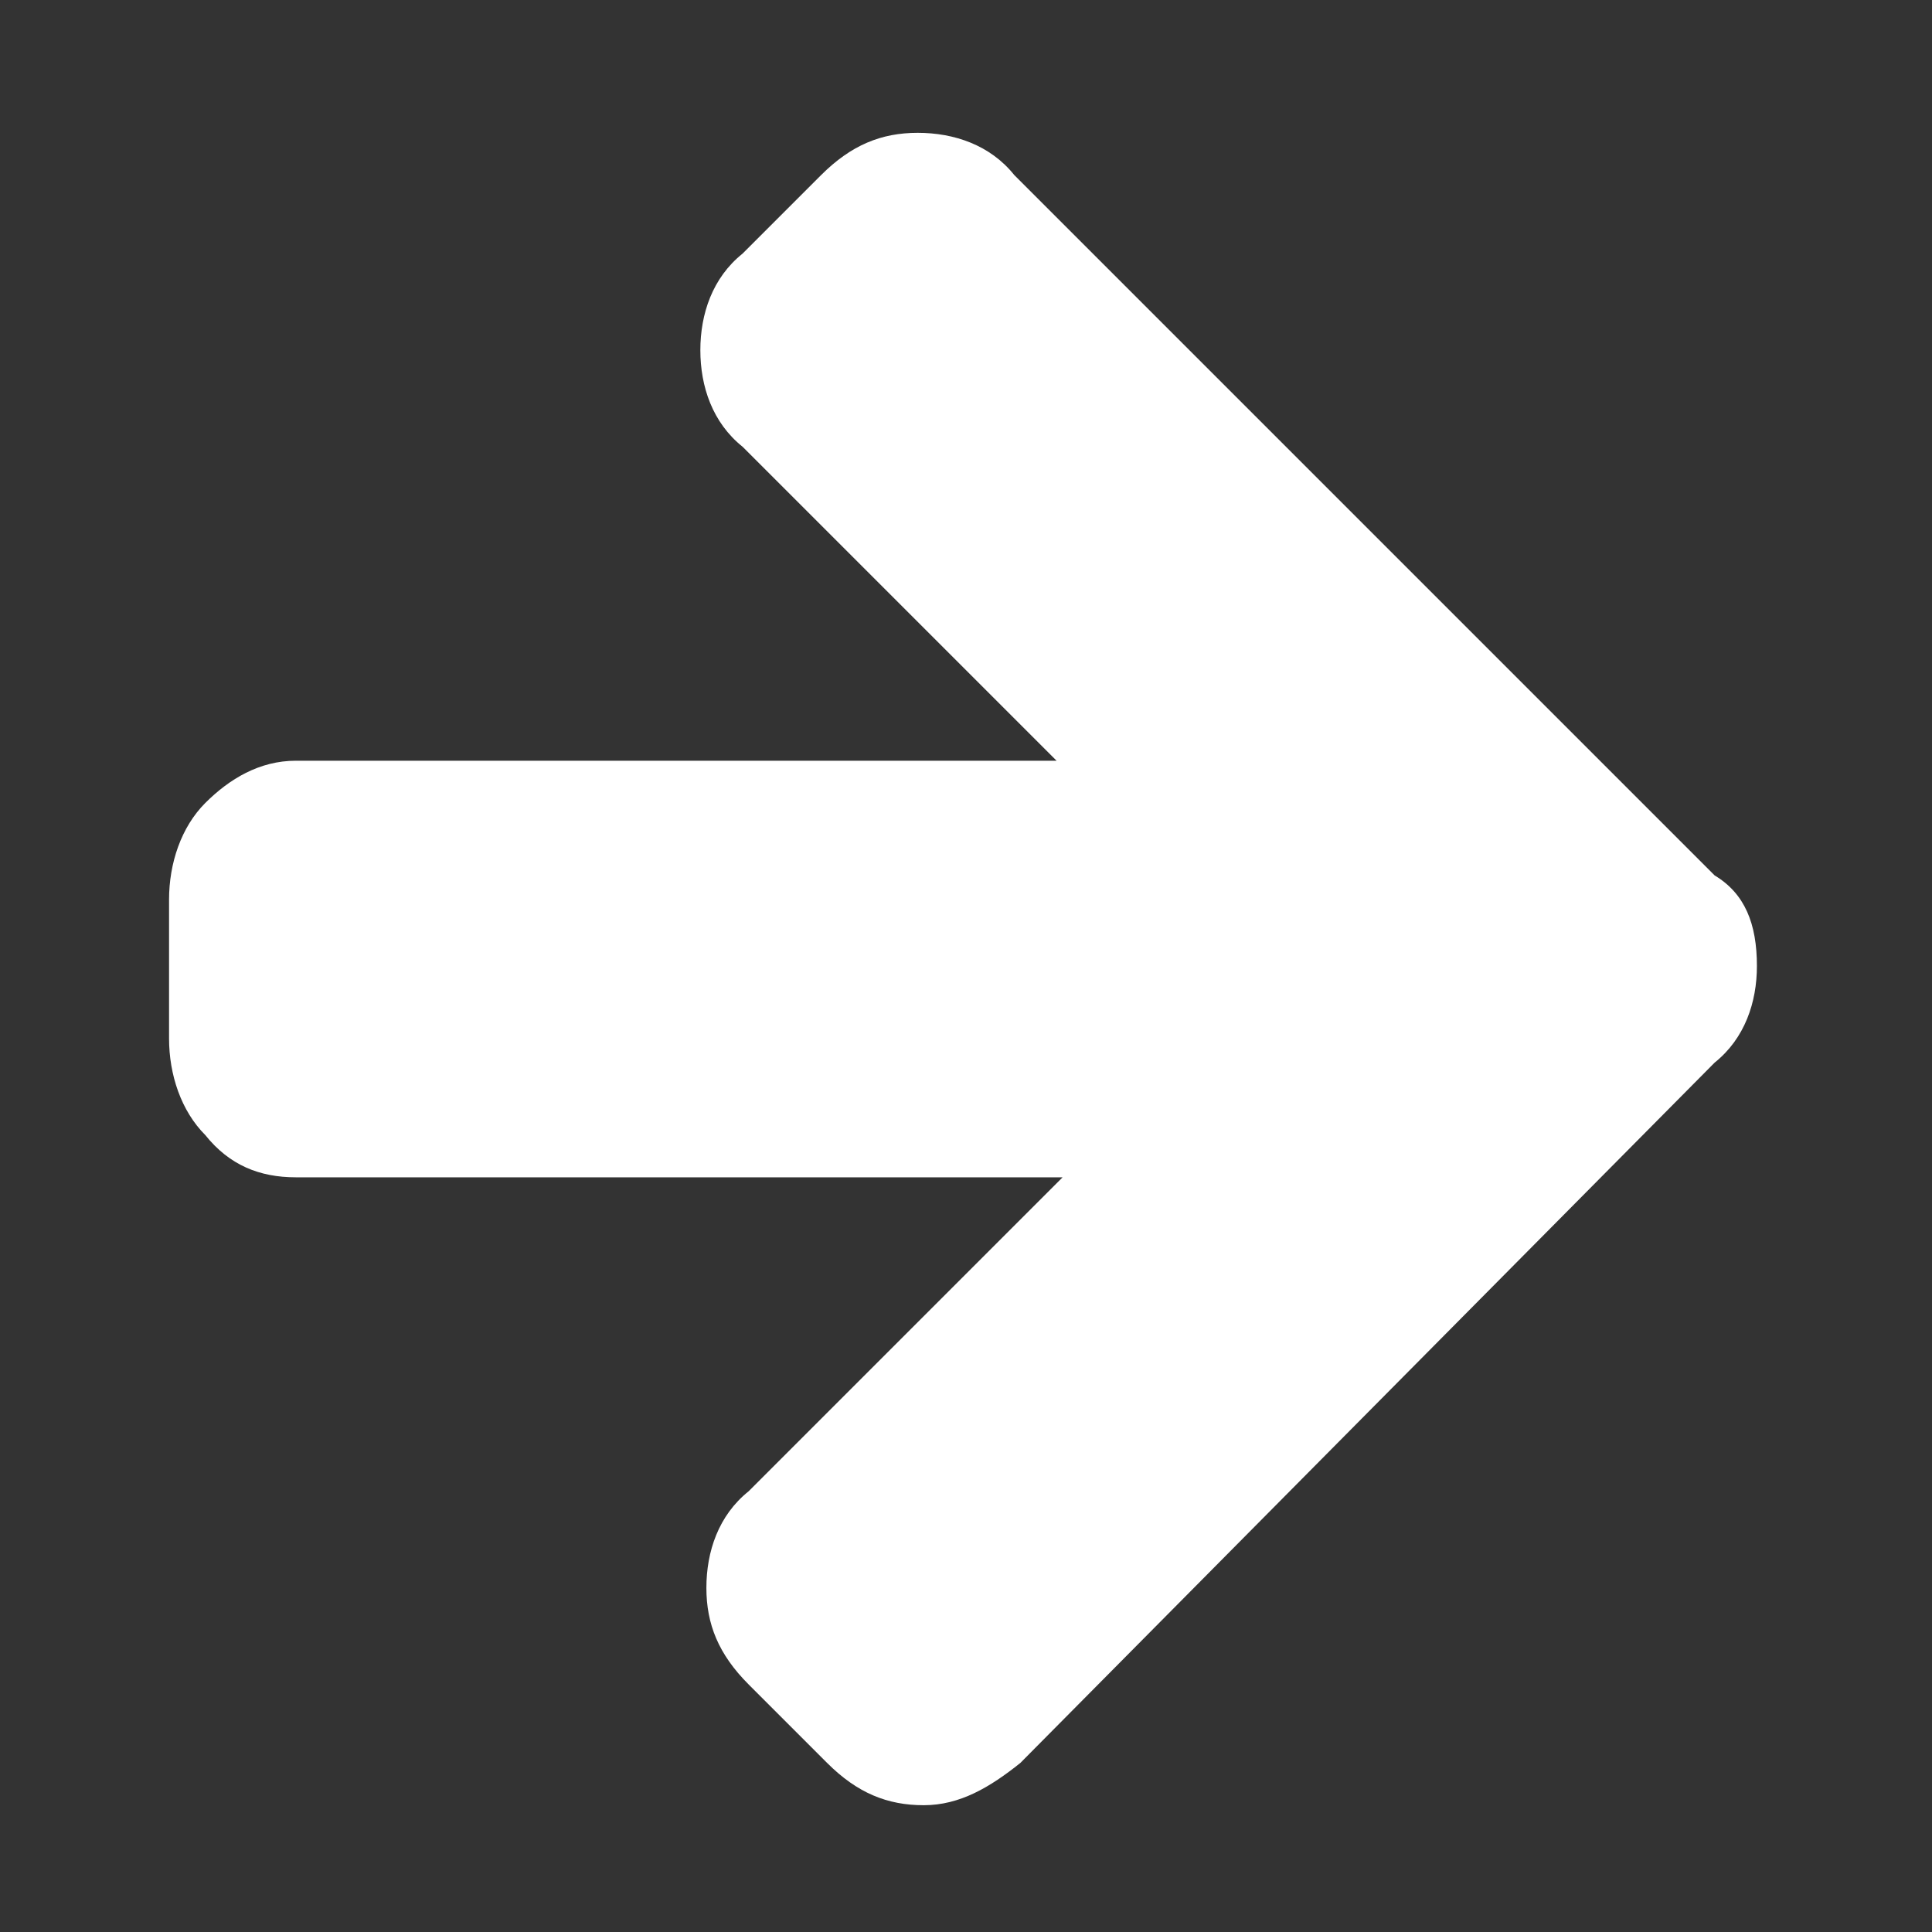 <?xml version="1.0" encoding="utf-8"?>
<!-- Generator: Adobe Illustrator 26.3.1, SVG Export Plug-In . SVG Version: 6.00 Build 0)  -->
<svg version="1.1" id="Layer_1" xmlns="http://www.w3.org/2000/svg" xmlns:xlink="http://www.w3.org/1999/xlink" x="0px" y="0px"
	 viewBox="0 0 32 32" style="enable-background:new 0 0 32 32;" xml:space="preserve">
<rect x="0" y="0" width="32" height="32" fill="#333333" stroke="none"/>
<style type="text/css">
	.st0{fill:#FFFFFF;}
</style>
<g>
	<path class="st0" d="M29.1,16c0,0.6-0.2,1.2-0.7,1.6L16.9,29.2c-0.5,0.4-1,0.7-1.6,0.7c-0.6,0-1.1-0.2-1.6-0.7l-1.3-1.3
		c-0.5-0.5-0.7-1-0.7-1.6s0.2-1.2,0.7-1.6l5.2-5.2H4.9c-0.6,0-1.1-0.2-1.5-0.7c-0.4-0.4-0.6-1-0.6-1.6v-2.3c0-0.6,0.2-1.2,0.6-1.6
		c0.4-0.4,0.9-0.7,1.5-0.7h12.6l-5.2-5.2c-0.5-0.4-0.7-1-0.7-1.6c0-0.6,0.2-1.2,0.7-1.6l1.3-1.3c0.5-0.5,1-0.7,1.6-0.7
		c0.6,0,1.2,0.2,1.6,0.7l11.6,11.6C28.9,14.8,29.1,15.3,29.1,16z"/>
</g>
</svg>
